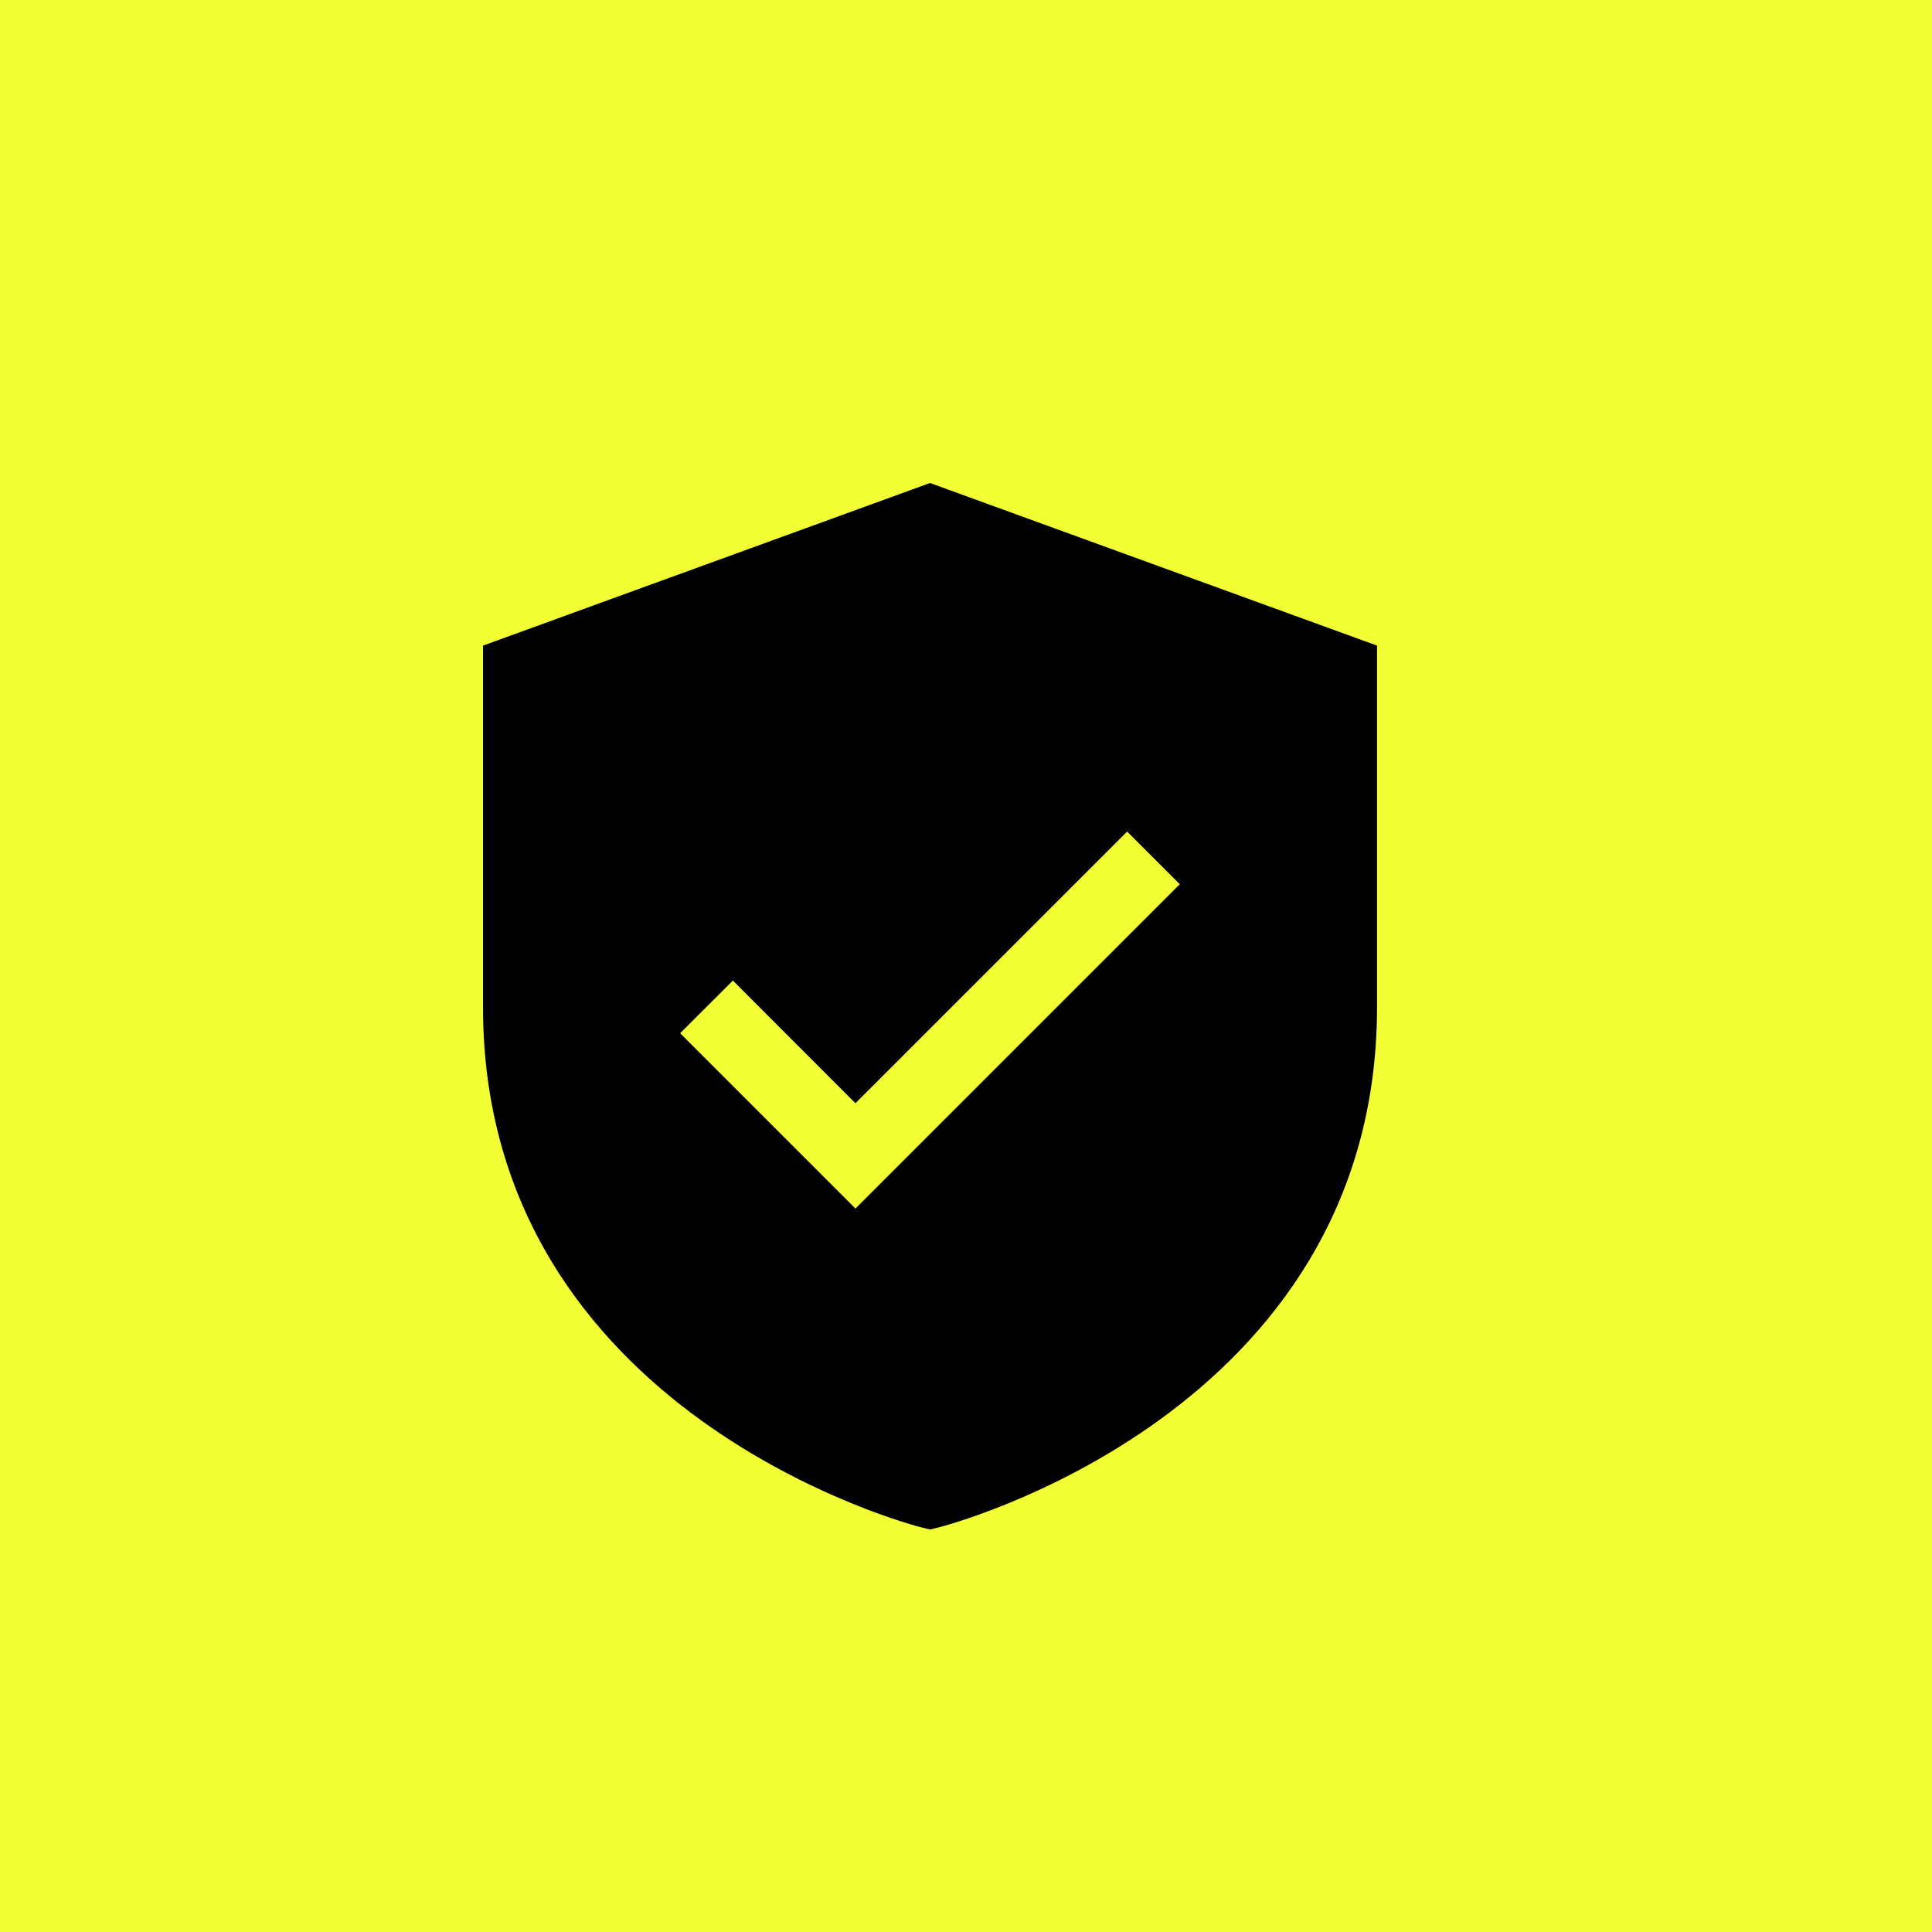 <svg width="24" height="24" viewBox="0 0 24 24" fill="none" xmlns="http://www.w3.org/2000/svg">
<rect width="24" height="24" fill="#F2FF34"/>
<path d="M11.553 6L6 8.02V12.508C6 17.58 11.388 18.96 11.443 18.973L11.553 19L11.663 18.973C11.717 18.96 17.106 17.58 17.106 12.508V8.02L11.553 6ZM10.627 15.013L8.449 12.835L9.104 12.181L10.627 13.705L14.002 10.33L14.656 10.984L10.627 15.013Z" fill="black"/>
</svg>
